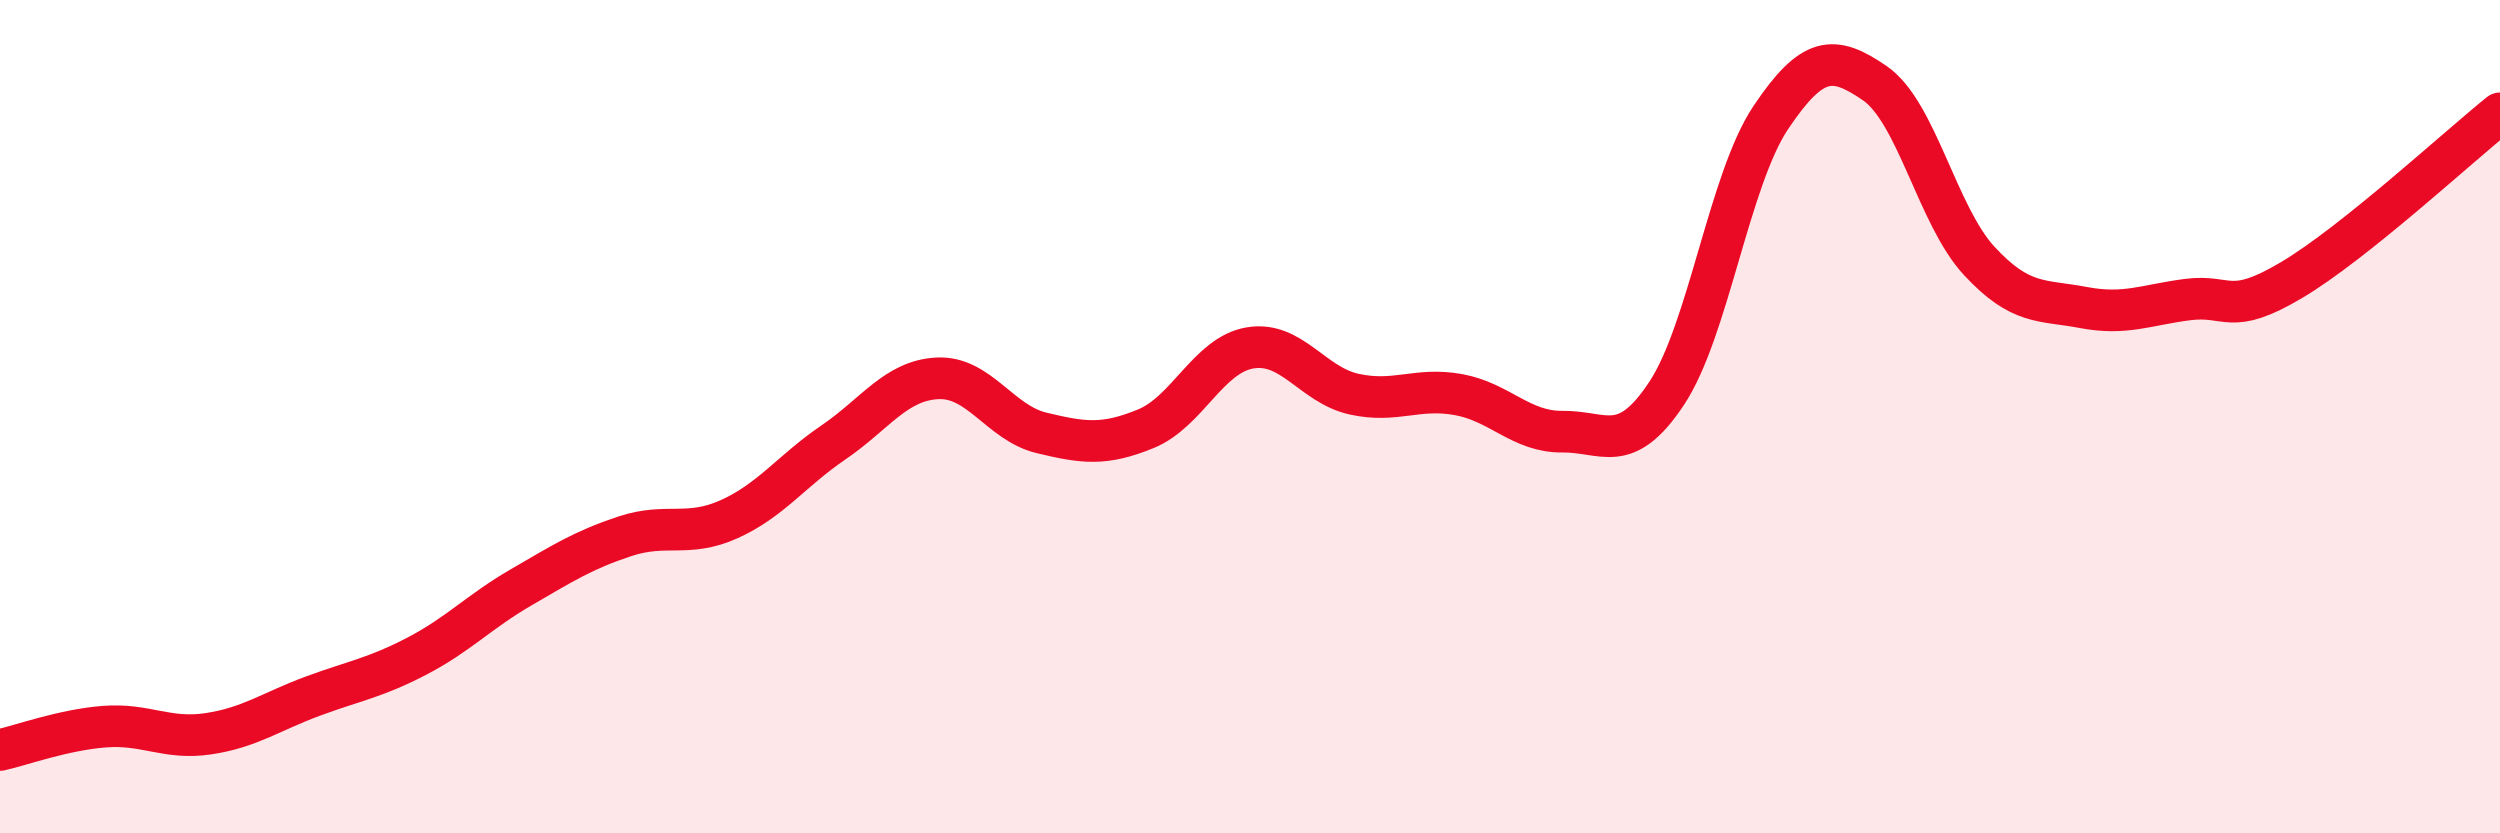 
    <svg width="60" height="20" viewBox="0 0 60 20" xmlns="http://www.w3.org/2000/svg">
      <path
        d="M 0,18 C 0.5,17.89 1.5,17.52 2.5,17.44 C 3.5,17.36 4,17.76 5,17.61 C 6,17.46 6.5,17.08 7.5,16.71 C 8.5,16.34 9,16.27 10,15.75 C 11,15.23 11.5,14.68 12.5,14.1 C 13.5,13.52 14,13.2 15,12.87 C 16,12.54 16.5,12.91 17.5,12.46 C 18.5,12.01 19,11.3 20,10.62 C 21,9.94 21.5,9.13 22.5,9.08 C 23.5,9.03 24,10.15 25,10.39 C 26,10.63 26.5,10.7 27.5,10.29 C 28.5,9.88 29,8.52 30,8.35 C 31,8.18 31.5,9.24 32.5,9.46 C 33.5,9.68 34,9.29 35,9.47 C 36,9.65 36.5,10.37 37.5,10.36 C 38.5,10.35 39,10.95 40,9.44 C 41,7.93 41.5,4.31 42.5,2.82 C 43.5,1.33 44,1.31 45,2 C 46,2.69 46.5,5.18 47.5,6.26 C 48.5,7.34 49,7.19 50,7.38 C 51,7.57 51.5,7.32 52.5,7.19 C 53.5,7.06 53.5,7.61 55,6.72 C 56.5,5.83 59,3.52 60,2.72L60 20L0 20Z"
        fill="#EB0A25"
        opacity="0.1"
        stroke-linecap="round"
        stroke-linejoin="round"
      />
      <path
        d="M 0,18 C 0.5,17.89 1.5,17.52 2.5,17.44 C 3.5,17.36 4,17.76 5,17.61 C 6,17.46 6.5,17.08 7.5,16.71 C 8.5,16.34 9,16.27 10,15.75 C 11,15.23 11.5,14.68 12.5,14.1 C 13.5,13.52 14,13.2 15,12.87 C 16,12.54 16.5,12.91 17.5,12.46 C 18.5,12.01 19,11.3 20,10.62 C 21,9.94 21.5,9.13 22.5,9.08 C 23.5,9.03 24,10.15 25,10.39 C 26,10.63 26.5,10.7 27.5,10.29 C 28.5,9.88 29,8.52 30,8.35 C 31,8.18 31.5,9.24 32.5,9.46 C 33.5,9.68 34,9.29 35,9.47 C 36,9.65 36.5,10.37 37.5,10.36 C 38.5,10.35 39,10.95 40,9.44 C 41,7.93 41.5,4.31 42.5,2.82 C 43.5,1.33 44,1.31 45,2 C 46,2.69 46.5,5.18 47.5,6.26 C 48.5,7.34 49,7.19 50,7.38 C 51,7.57 51.5,7.32 52.5,7.19 C 53.5,7.06 53.5,7.61 55,6.72 C 56.5,5.83 59,3.52 60,2.72"
        stroke="#EB0A25"
        stroke-width="1"
        fill="none"
        stroke-linecap="round"
        stroke-linejoin="round"
      />
    </svg>
  
